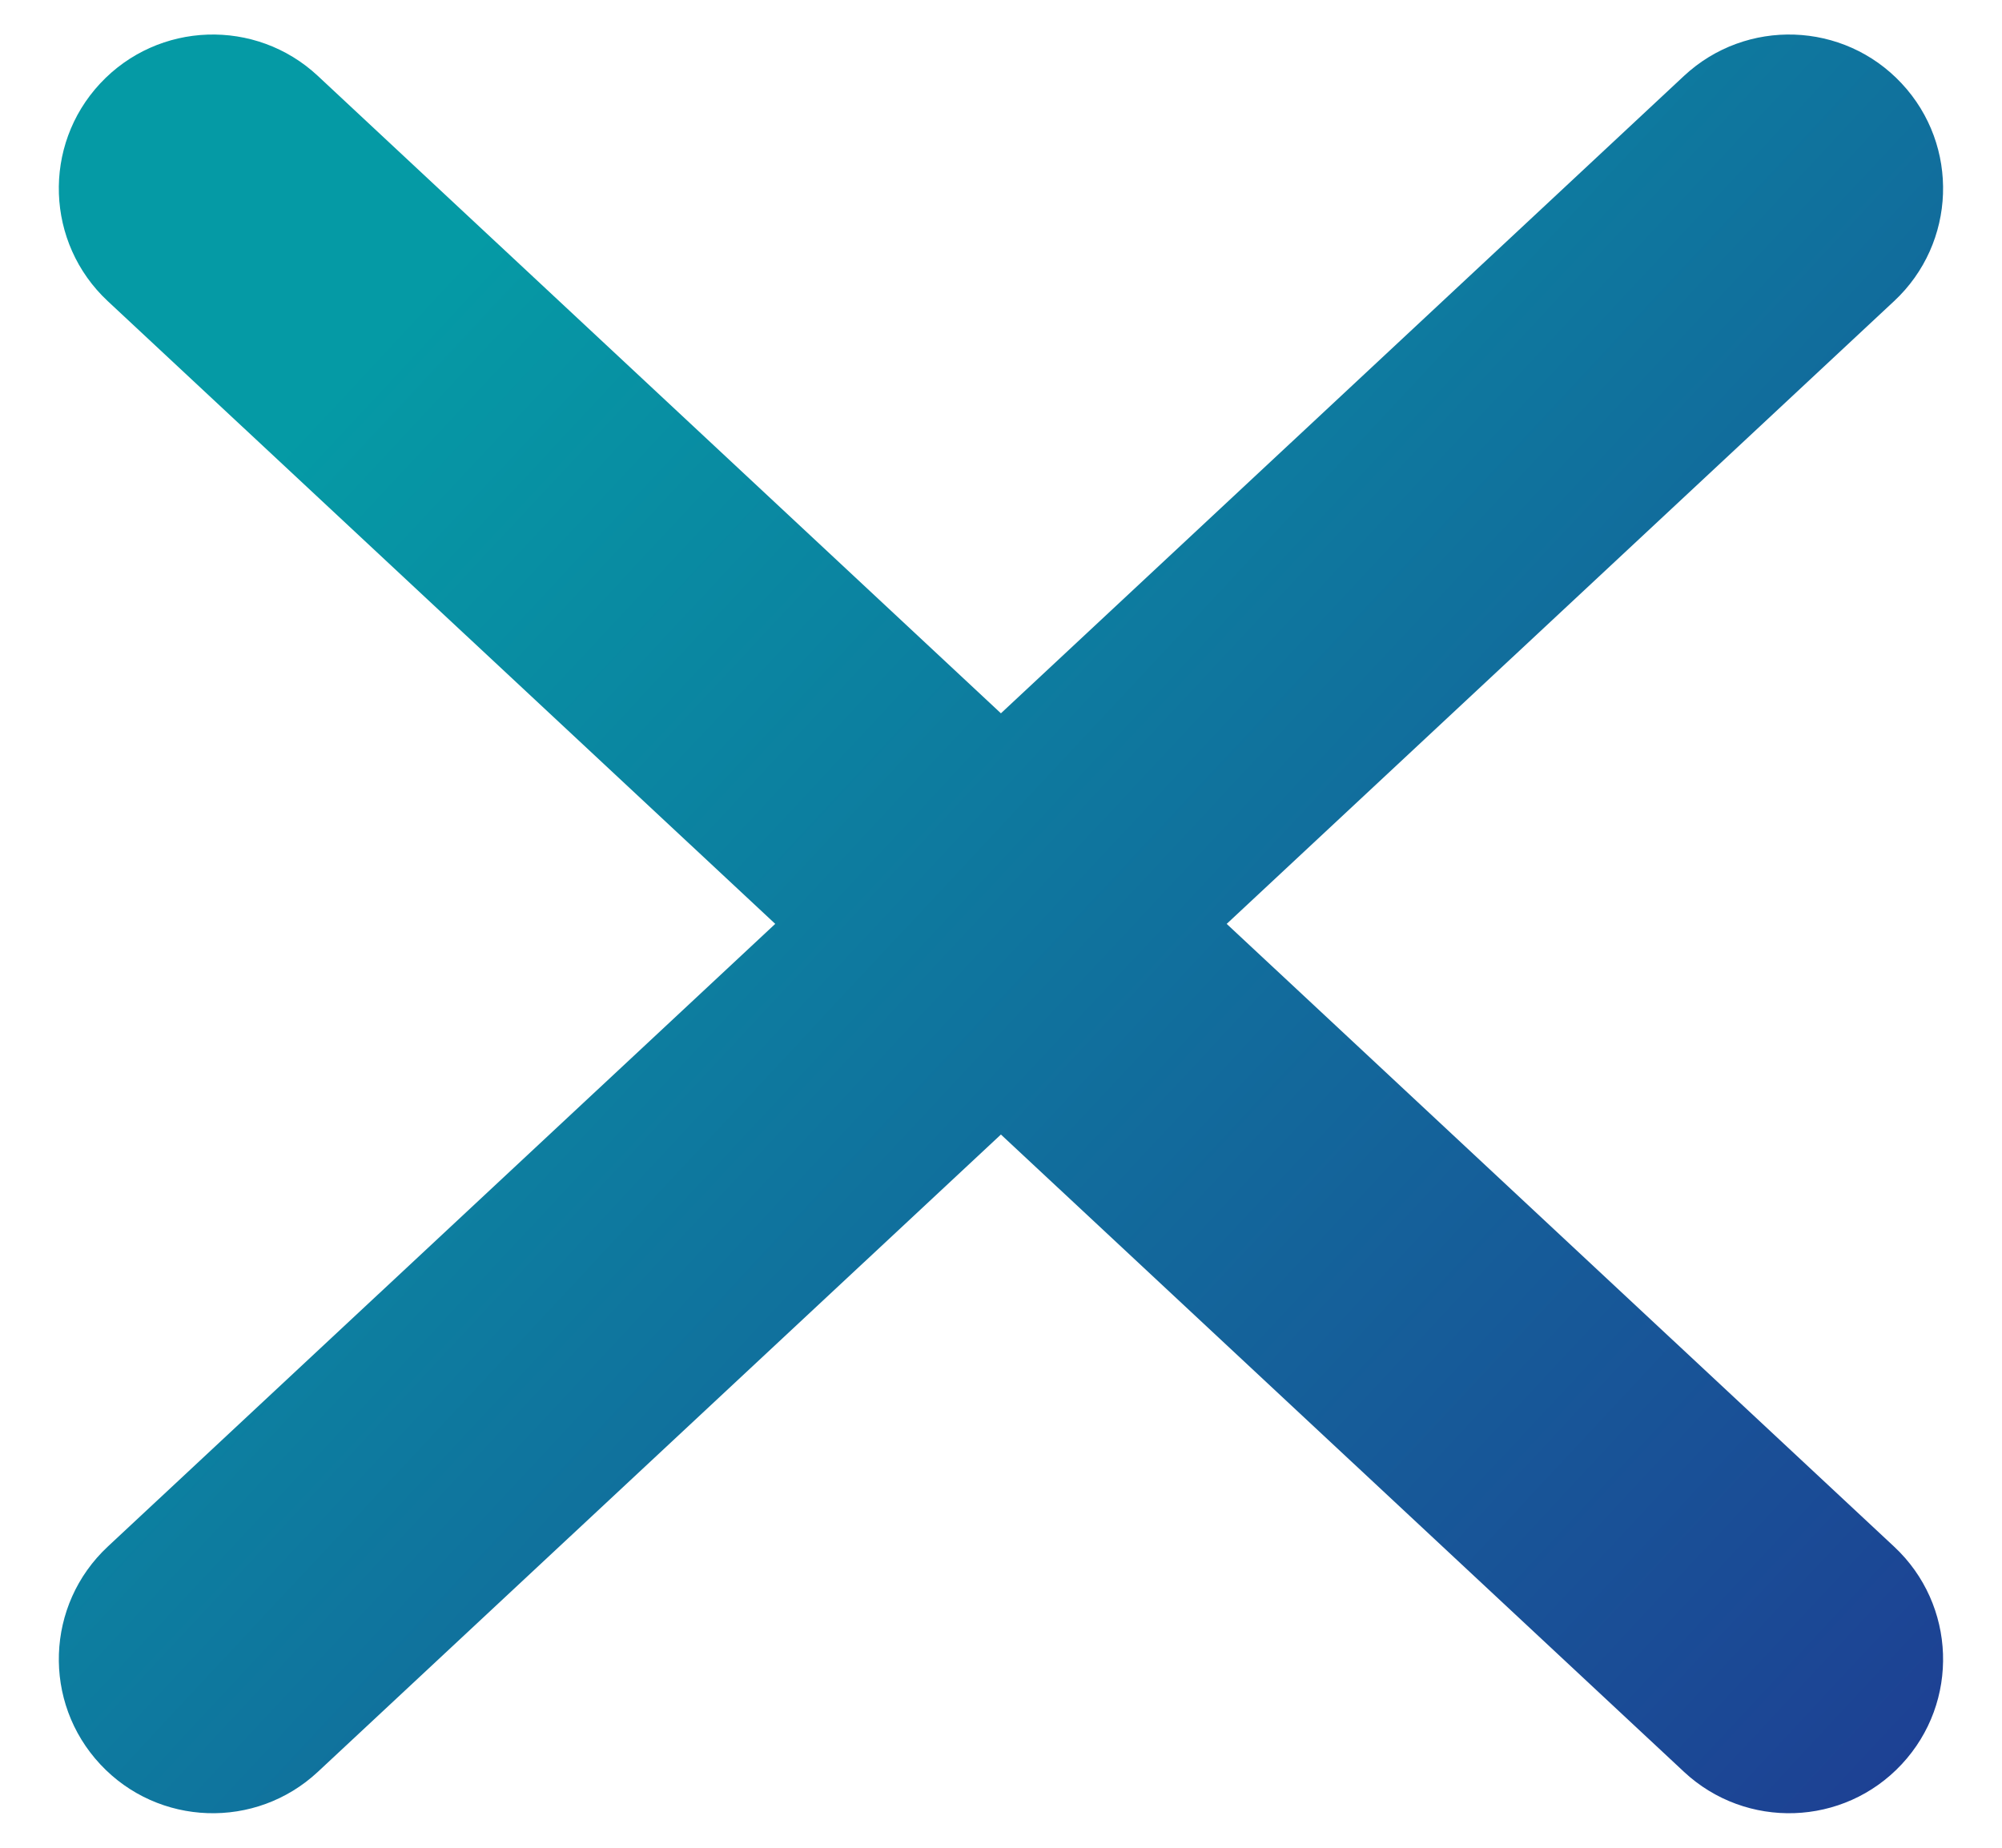 <svg width="26" height="24" viewBox="0 0 26 24" fill="none" xmlns="http://www.w3.org/2000/svg">
<path fill-rule="evenodd" clip-rule="evenodd" d="M24.599 20.089C25.407 20.843 25.451 22.108 24.697 22.916C23.944 23.724 22.678 23.767 21.87 23.014L12.999 14.736L4.128 23.014C3.321 23.767 2.055 23.724 1.302 22.916C0.548 22.108 0.592 20.843 1.399 20.089L10.068 12L1.399 3.911C0.592 3.157 0.548 1.891 1.301 1.084C2.055 0.276 3.321 0.233 4.128 0.986L12.999 9.265L21.87 0.986C22.678 0.233 23.944 0.276 24.697 1.084C25.451 1.891 25.407 3.157 24.599 3.911L15.931 12L24.599 20.089Z" fill="url(#paint0_linear)"/>
<defs>
<linearGradient id="paint0_linear" x1="6.273" y1="2.987" x2="29.206" y2="24.388" gradientUnits="userSpaceOnUse">
<stop stop-color="#059AA5"/>
<stop offset="1" stop-color="#213391"/>
</linearGradient>
</defs>
</svg>
